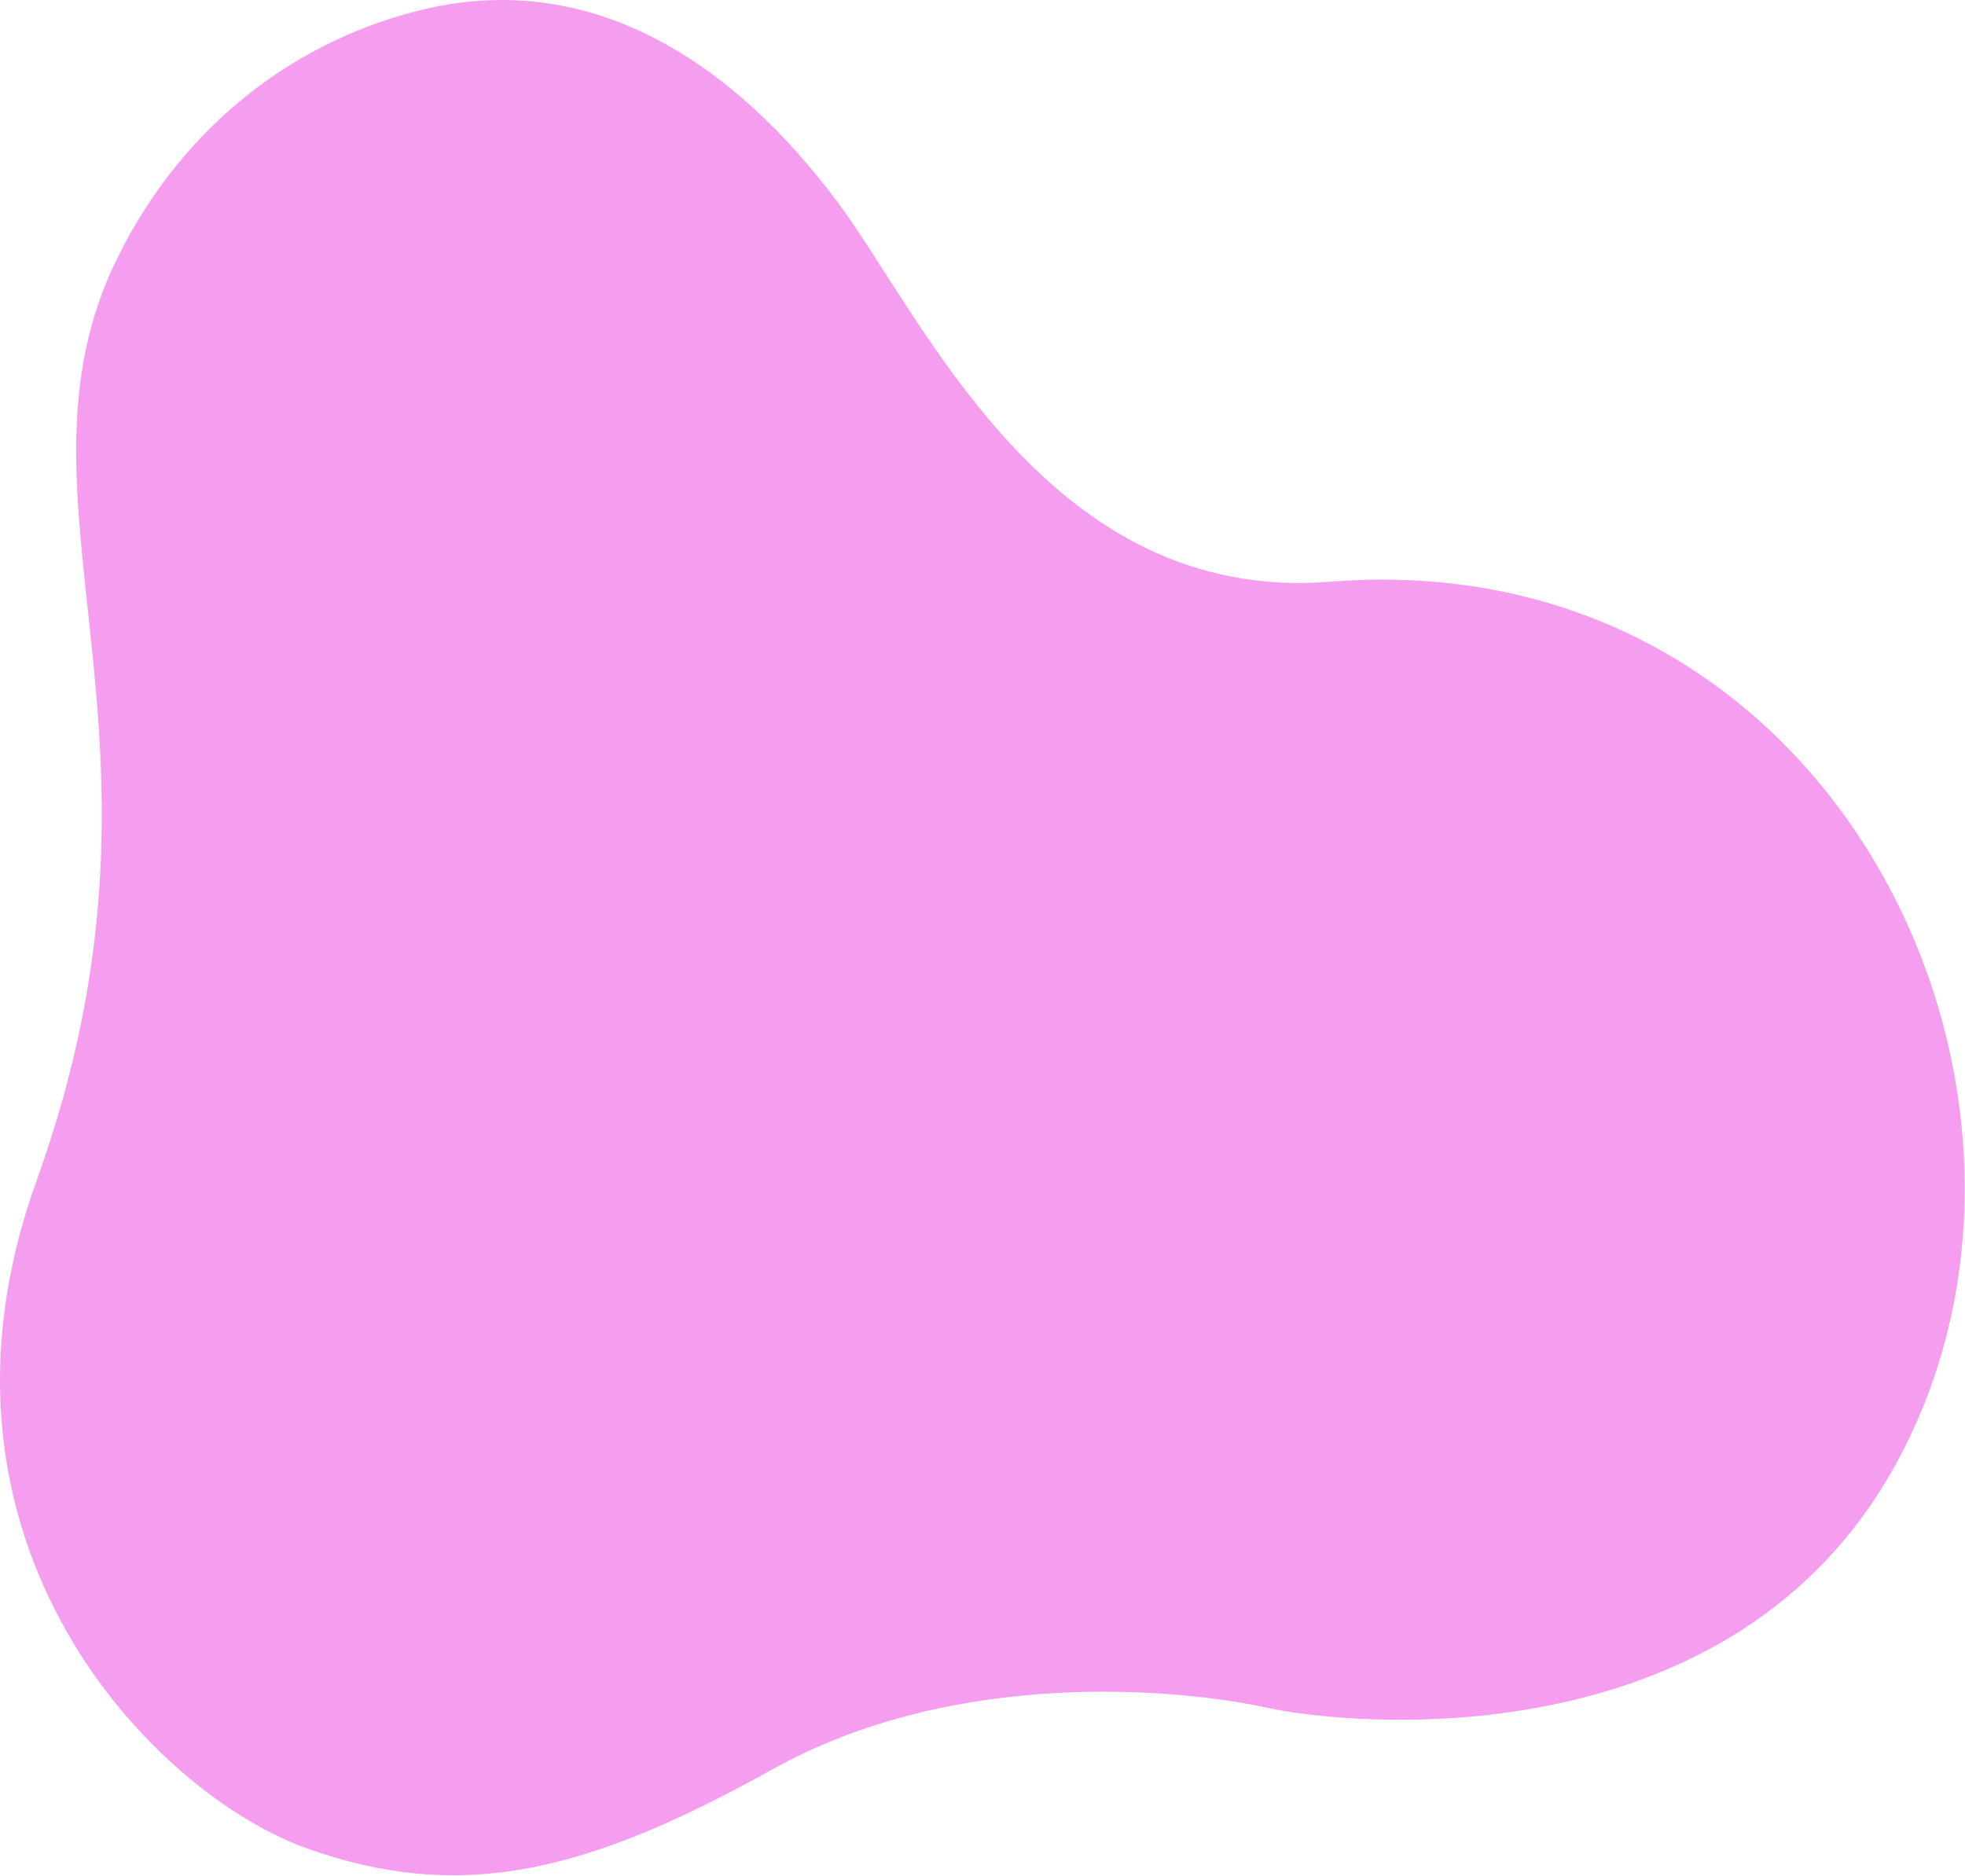 <?xml version="1.0" encoding="UTF-8"?> <svg xmlns="http://www.w3.org/2000/svg" width="1395" height="1332" viewBox="0 0 1395 1332" fill="none"> <path d="M83.477 182.91C-2.633 357.09 139.477 523.37 25.947 838.37C-66.373 1094.53 108.987 1273.74 218.417 1312.53C327.847 1351.32 417.287 1329.29 548.177 1256.31C679.067 1183.33 838.377 1199.13 899.307 1212.43C960.237 1225.73 1220.61 1249.84 1339.37 1050.91C1494.74 790.66 1311.02 383.76 944.277 413.03C744.717 428.97 656.567 227.21 595.657 144.92C522.387 45.92 422.297 -21.35 302.757 6.22C212.747 26.96 130.987 86.77 83.477 182.91Z" fill="#F59DEE"></path> </svg> 